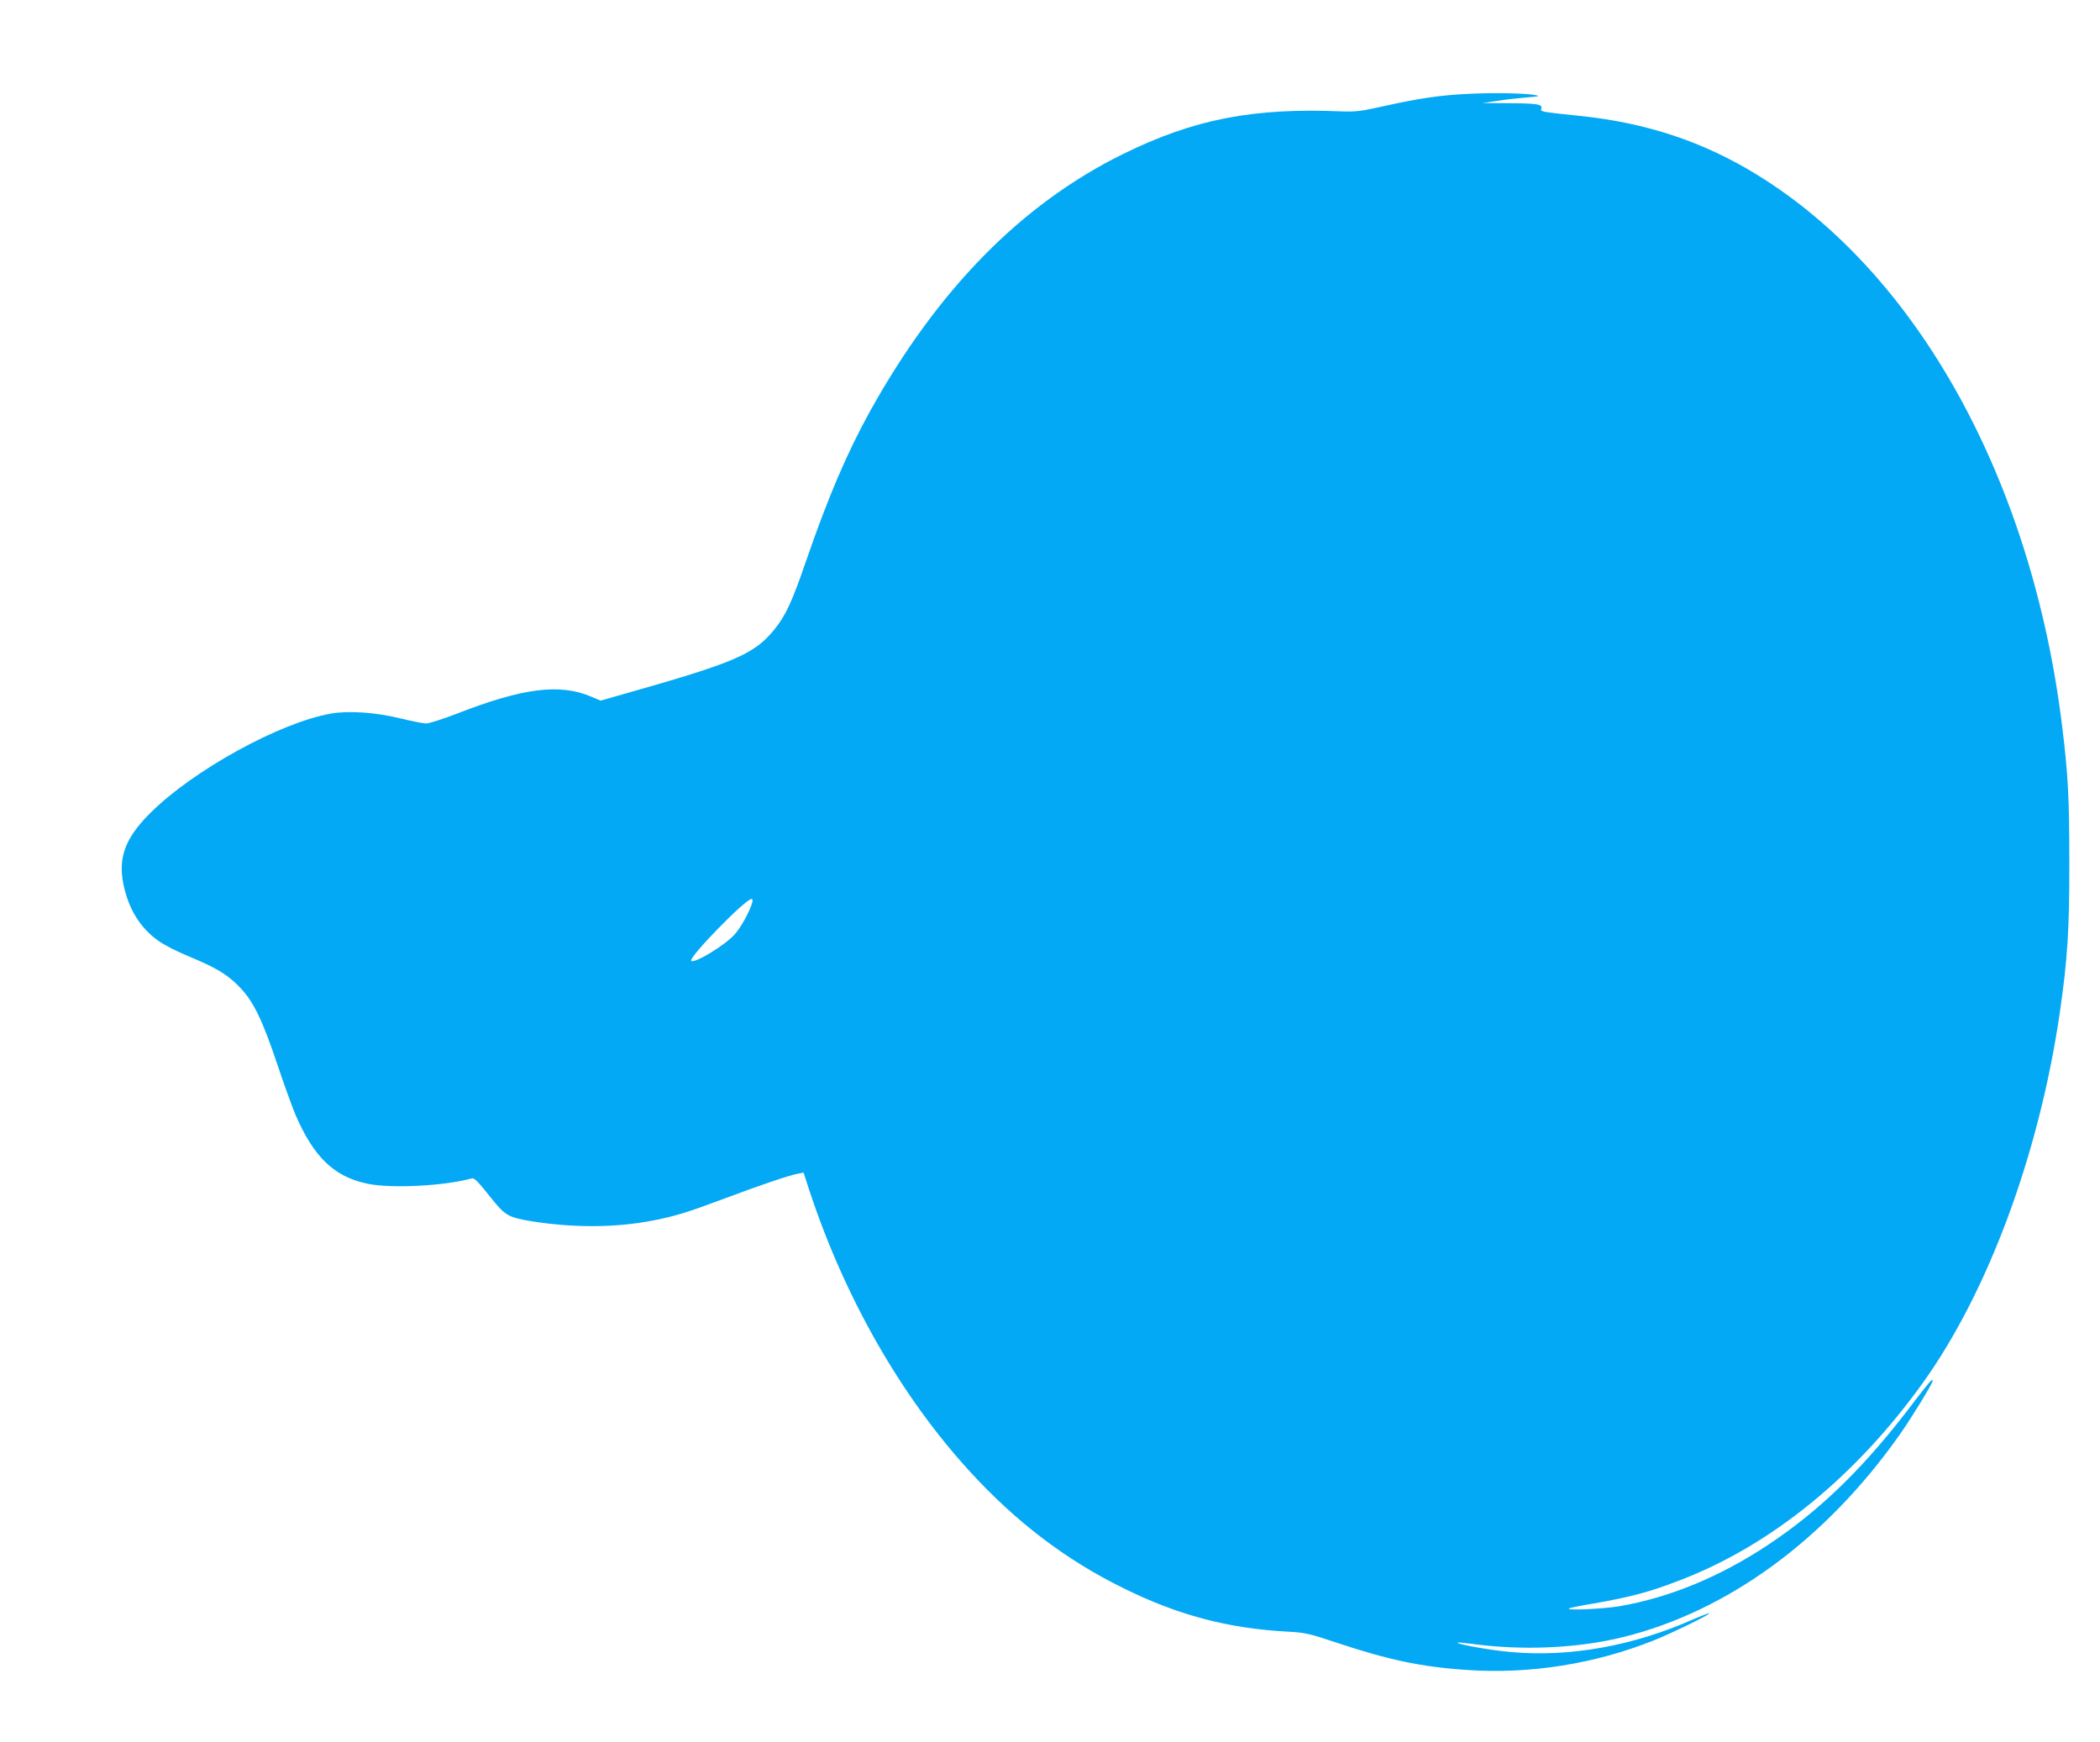 <?xml version="1.0" standalone="no"?>
<!DOCTYPE svg PUBLIC "-//W3C//DTD SVG 20010904//EN"
 "http://www.w3.org/TR/2001/REC-SVG-20010904/DTD/svg10.dtd">
<svg version="1.0" xmlns="http://www.w3.org/2000/svg"
 width="1280pt" height="1062pt" viewBox="0 0 1280 1062"
 preserveAspectRatio="xMidYMid meet">
<g transform="translate(0,1062) scale(0.1,-0.1)"
fill="#03a9f4" stroke="none">
<path d="M8952 10048 c-172 -8 -303 -27 -517 -75 -138 -31 -173 -35 -255 -32
-543 23 -902 -47 -1335 -260 -617 -304 -1127 -822 -1541 -1566 -141 -255 -257
-526 -391 -915 -85 -248 -124 -332 -192 -416 -123 -152 -239 -202 -913 -393
l-147 -42 -59 25 c-191 81 -417 52 -819 -105 -83 -32 -167 -59 -185 -59 -18 0
-89 14 -158 31 -151 37 -316 48 -423 29 -311 -54 -842 -347 -1101 -606 -161
-160 -203 -285 -156 -468 26 -103 73 -189 140 -256 61 -61 124 -97 284 -164
144 -61 212 -104 283 -180 80 -85 134 -198 224 -466 39 -118 89 -254 109 -303
113 -262 236 -380 441 -423 144 -30 470 -13 631 32 19 6 35 -10 129 -128 80
-99 101 -110 242 -133 261 -41 514 -39 742 6 136 27 209 50 420 129 213 80
406 146 456 155 l37 7 37 -114 c215 -649 555 -1246 972 -1703 283 -310 585
-541 938 -715 333 -165 637 -246 1000 -266 112 -6 133 -11 310 -70 310 -103
513 -146 790 -164 379 -26 776 37 1134 180 111 44 346 159 339 165 -2 3 -49
-15 -104 -39 -361 -159 -743 -228 -1099 -197 -122 10 -341 49 -331 58 2 2 39
-1 83 -7 310 -43 648 -28 928 41 637 158 1233 594 1683 1232 68 96 202 314
202 329 0 18 -19 -4 -111 -124 -296 -393 -565 -657 -889 -873 -293 -195 -601
-323 -908 -376 -101 -17 -323 -27 -310 -14 3 3 70 17 149 30 229 40 345 71
526 141 557 213 1072 632 1483 1204 398 555 709 1395 835 2257 47 324 59 508
58 923 0 389 -8 534 -44 825 -184 1498 -879 2755 -1855 3357 -330 204 -678
320 -1089 362 -240 25 -237 25 -230 45 8 26 -26 31 -209 32 l-151 1 90 13 c50
8 131 17 180 21 74 6 84 8 55 14 -56 12 -254 16 -408 8z m-4367 -4930 c-15
-54 -71 -155 -108 -195 -62 -68 -245 -178 -264 -160 -18 19 330 377 368 377 6
0 8 -9 4 -22z"/>
</g>
</svg>
